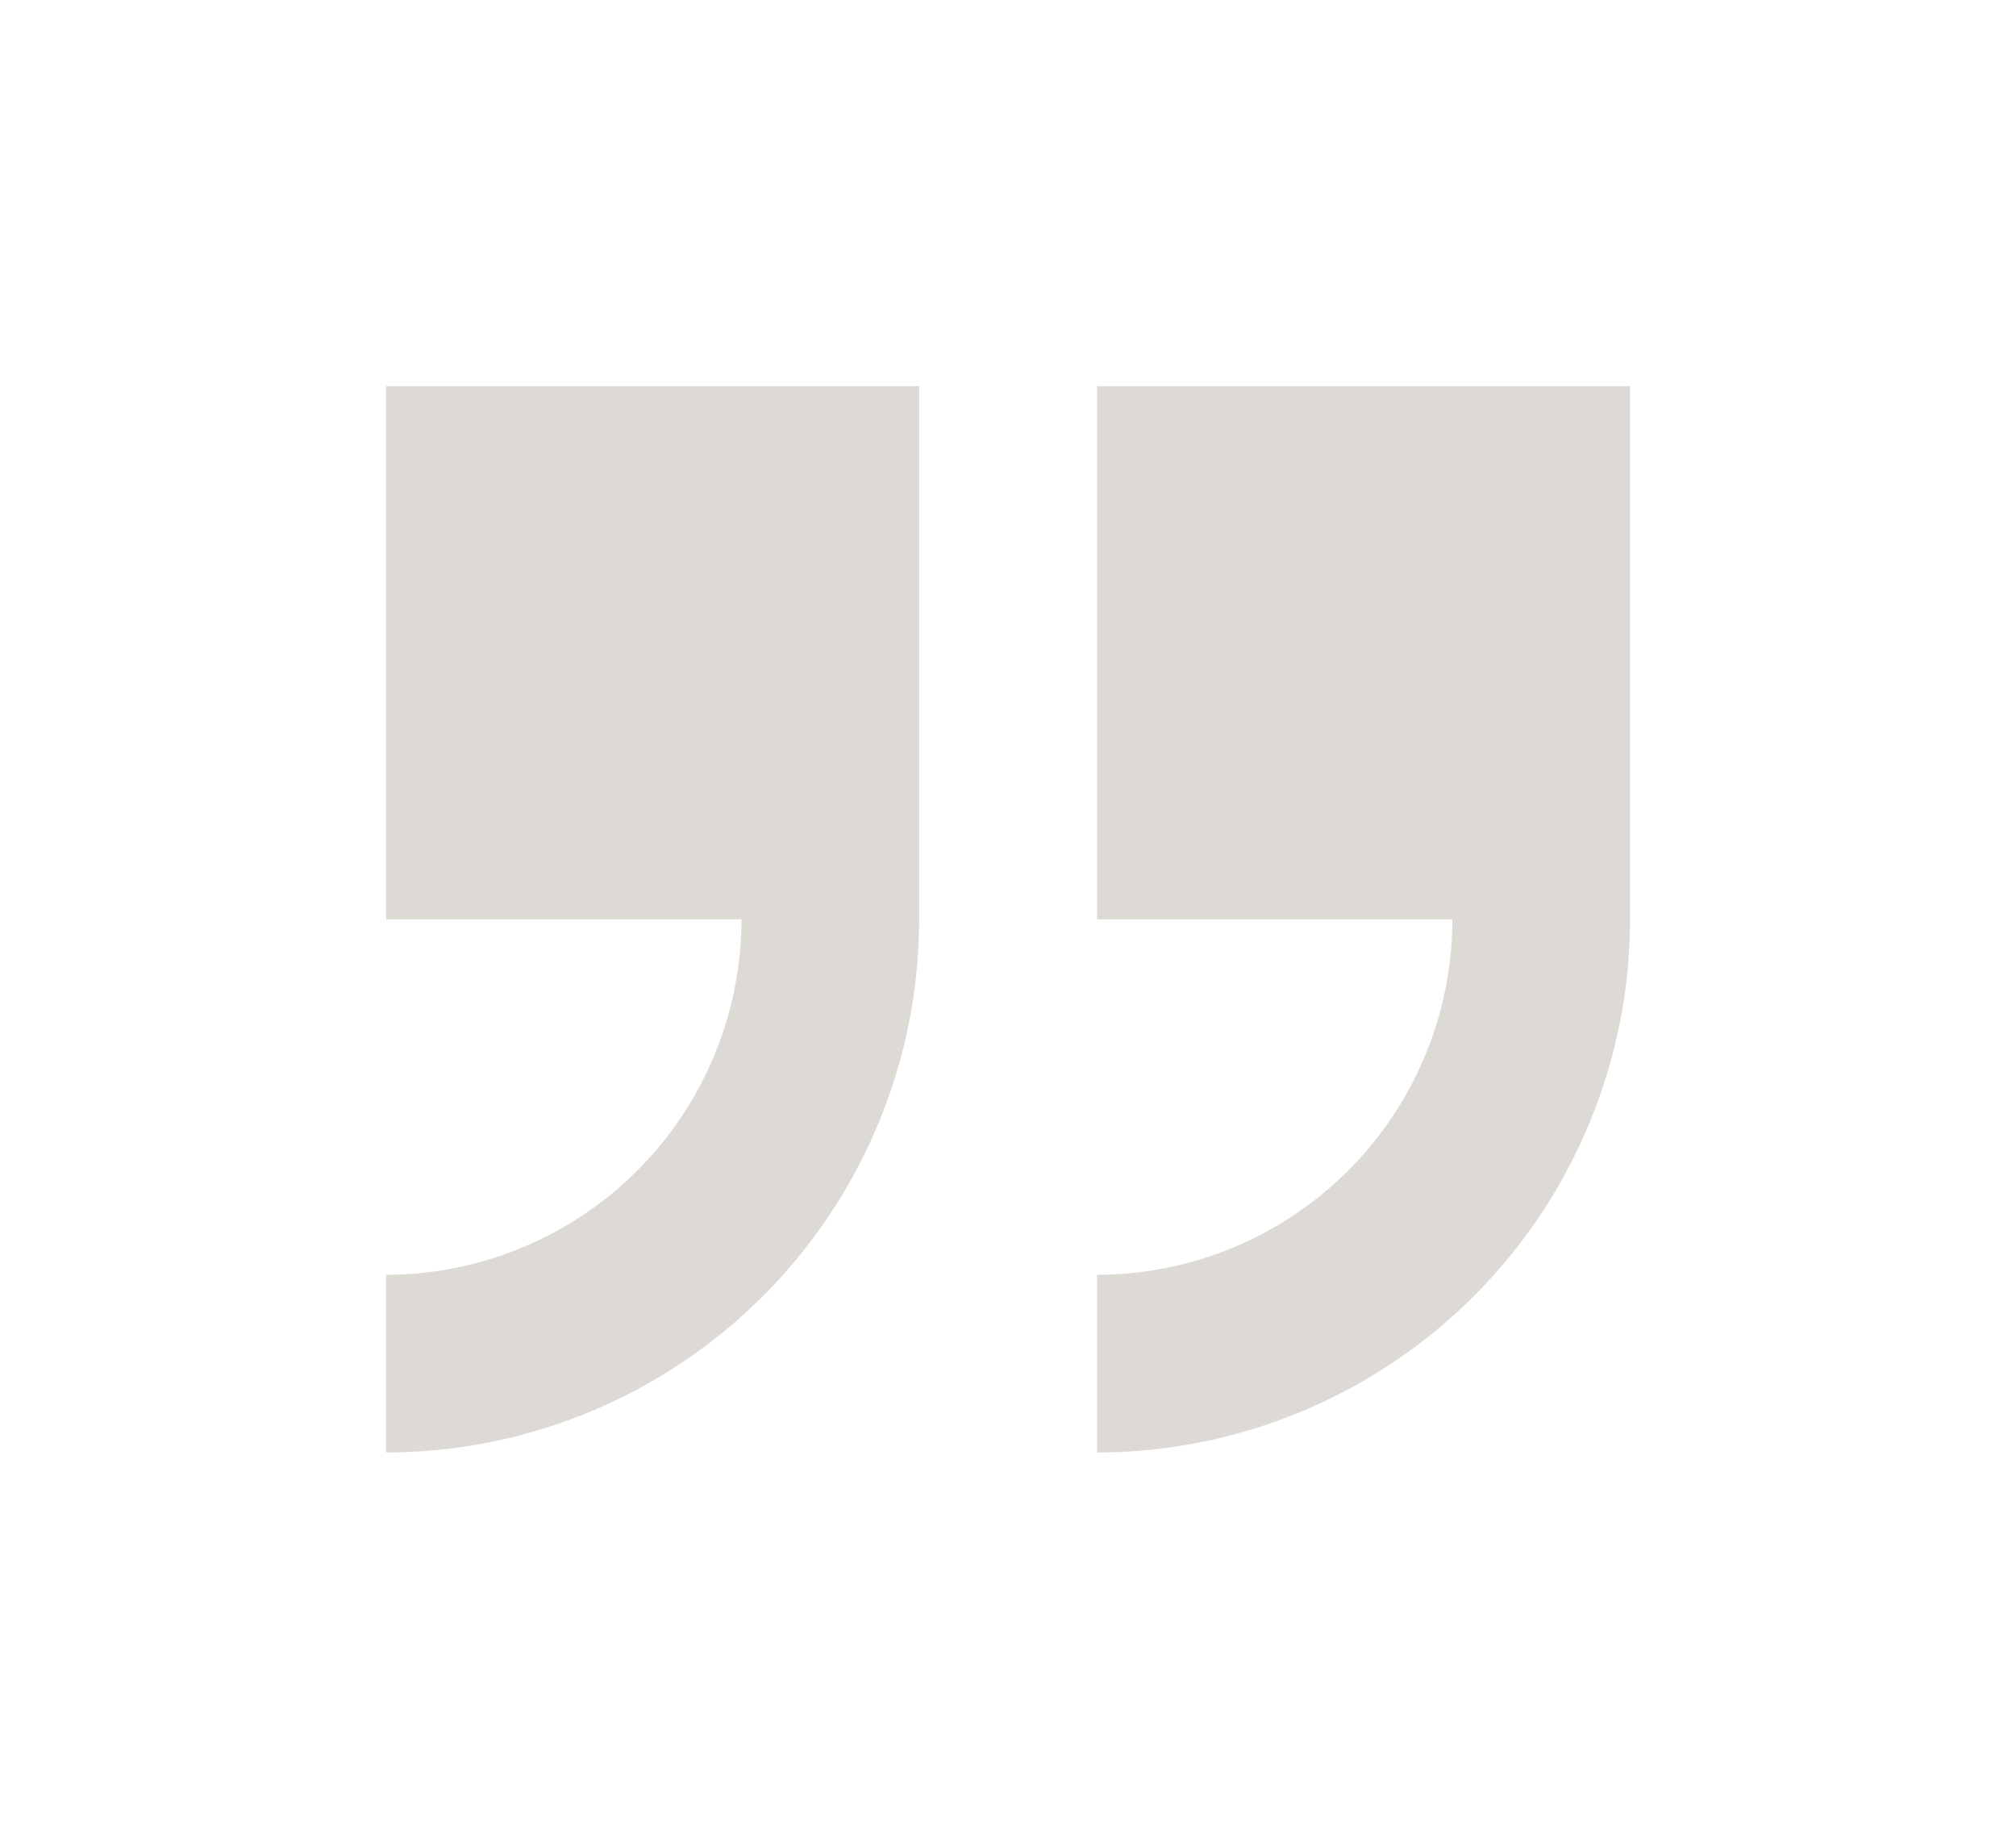 <svg xmlns="http://www.w3.org/2000/svg" xmlns:xlink="http://www.w3.org/1999/xlink" width="46.99" height="42.849" viewBox="0 0 46.99 42.849">
  <defs>
    <filter id="Path_5241" x="16.566" y="0" width="30.424" height="42.849" filterUnits="userSpaceOnUse">
      <feOffset dy="3" input="SourceAlpha"/>
      <feGaussianBlur stdDeviation="3" result="blur"/>
      <feFlood flood-opacity="0.161"/>
      <feComposite operator="in" in2="blur"/>
      <feComposite in="SourceGraphic"/>
    </filter>
    <filter id="Path_5242" x="0" y="0" width="30.424" height="42.849" filterUnits="userSpaceOnUse">
      <feOffset dy="3" input="SourceAlpha"/>
      <feGaussianBlur stdDeviation="3" result="blur-2"/>
      <feFlood flood-opacity="0.161"/>
      <feComposite operator="in" in2="blur-2"/>
      <feComposite in="SourceGraphic"/>
    </filter>
  </defs>
  <g id="Group_1050" data-name="Group 1050" transform="translate(9 6)">
    <g transform="matrix(1, 0, 0, 1, -9, -6)" filter="url(#Path_5241)">
      <path id="Path_5241-2" data-name="Path 5241" d="M12.424,12.424V0H0V12.424H8.283A8.292,8.292,0,0,1,0,20.707v4.141A12.438,12.438,0,0,0,12.424,12.424Z" transform="translate(25.57 6)" fill="#ddd9d5"/>
    </g>
    <g transform="matrix(1, 0, 0, 1, -9, -6)" filter="url(#Path_5242)">
      <path id="Path_5242-2" data-name="Path 5242" d="M0,20.707v4.141A12.438,12.438,0,0,0,12.424,12.424V0H0V12.424H8.283A8.292,8.292,0,0,1,0,20.707Z" transform="translate(9 6)" fill="#ddd9d5"/>
    </g>
  </g>
</svg>
